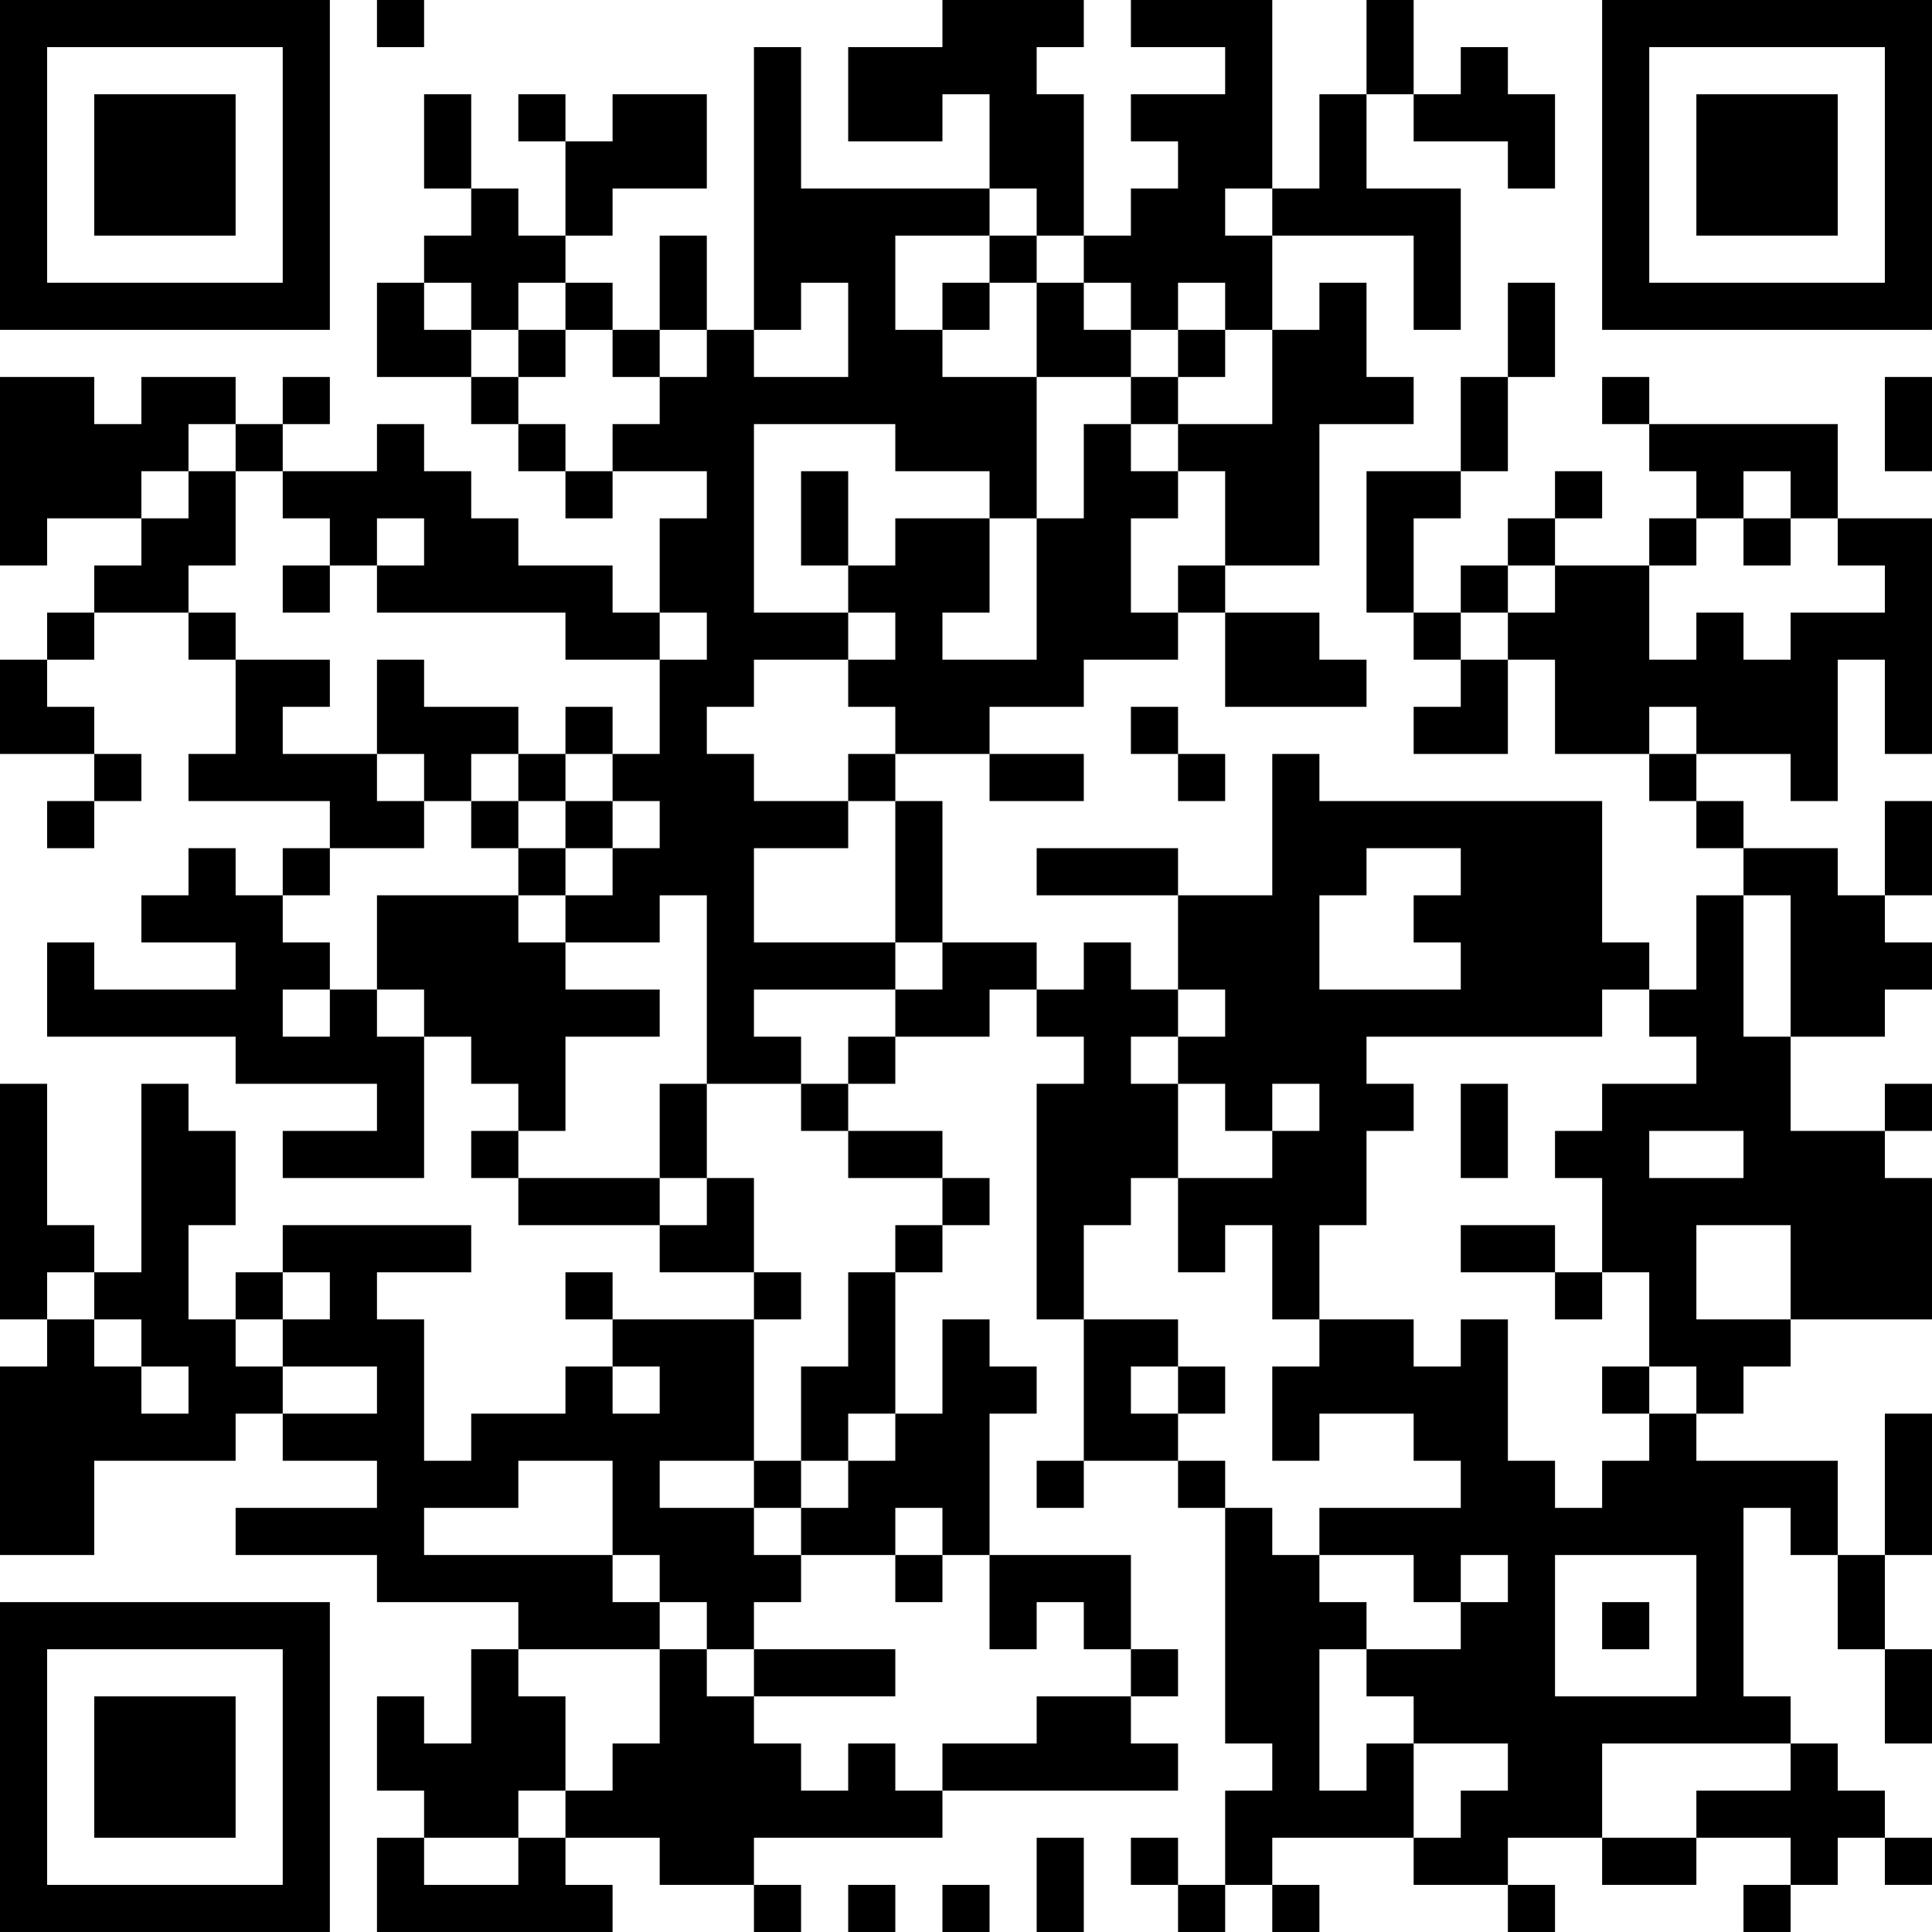 <?xml version="1.0" encoding="UTF-8"?>
<svg xmlns="http://www.w3.org/2000/svg" version="1.1" width="300" height="300" viewBox="0 0 300 300"><rect x="0" y="0" width="300" height="300" fill="#ffffff"/><g transform="scale(7.317)"><g transform="translate(0,0)"><path fill-rule="evenodd" d="M8 0L8 1L9 1L9 0ZM20 0L20 1L18 1L18 3L20 3L20 2L21 2L21 4L17 4L17 1L16 1L16 7L15 7L15 5L14 5L14 7L13 7L13 6L12 6L12 5L13 5L13 4L15 4L15 2L13 2L13 3L12 3L12 2L11 2L11 3L12 3L12 5L11 5L11 4L10 4L10 2L9 2L9 4L10 4L10 5L9 5L9 6L8 6L8 8L10 8L10 9L11 9L11 10L12 10L12 11L13 11L13 10L15 10L15 11L14 11L14 13L13 13L13 12L11 12L11 11L10 11L10 10L9 10L9 9L8 9L8 10L6 10L6 9L7 9L7 8L6 8L6 9L5 9L5 8L3 8L3 9L2 9L2 8L0 8L0 12L1 12L1 11L3 11L3 12L2 12L2 13L1 13L1 14L0 14L0 16L2 16L2 17L1 17L1 18L2 18L2 17L3 17L3 16L2 16L2 15L1 15L1 14L2 14L2 13L4 13L4 14L5 14L5 16L4 16L4 17L7 17L7 18L6 18L6 19L5 19L5 18L4 18L4 19L3 19L3 20L5 20L5 21L2 21L2 20L1 20L1 22L5 22L5 23L8 23L8 24L6 24L6 25L9 25L9 22L10 22L10 23L11 23L11 24L10 24L10 25L11 25L11 26L14 26L14 27L16 27L16 28L13 28L13 27L12 27L12 28L13 28L13 29L12 29L12 30L10 30L10 31L9 31L9 28L8 28L8 27L10 27L10 26L6 26L6 27L5 27L5 28L4 28L4 26L5 26L5 24L4 24L4 23L3 23L3 27L2 27L2 26L1 26L1 23L0 23L0 28L1 28L1 29L0 29L0 33L2 33L2 31L5 31L5 30L6 30L6 31L8 31L8 32L5 32L5 33L8 33L8 34L11 34L11 35L10 35L10 37L9 37L9 36L8 36L8 38L9 38L9 39L8 39L8 41L13 41L13 40L12 40L12 39L14 39L14 40L16 40L16 41L17 41L17 40L16 40L16 39L20 39L20 38L25 38L25 37L24 37L24 36L25 36L25 35L24 35L24 33L21 33L21 30L22 30L22 29L21 29L21 28L20 28L20 30L19 30L19 27L20 27L20 26L21 26L21 25L20 25L20 24L18 24L18 23L19 23L19 22L21 22L21 21L22 21L22 22L23 22L23 23L22 23L22 28L23 28L23 31L22 31L22 32L23 32L23 31L25 31L25 32L26 32L26 37L27 37L27 38L26 38L26 40L25 40L25 39L24 39L24 40L25 40L25 41L26 41L26 40L27 40L27 41L28 41L28 40L27 40L27 39L30 39L30 40L32 40L32 41L33 41L33 40L32 40L32 39L34 39L34 40L36 40L36 39L38 39L38 40L37 40L37 41L38 41L38 40L39 40L39 39L40 39L40 40L41 40L41 39L40 39L40 38L39 38L39 37L38 37L38 36L37 36L37 32L38 32L38 33L39 33L39 35L40 35L40 37L41 37L41 35L40 35L40 33L41 33L41 30L40 30L40 33L39 33L39 31L36 31L36 30L37 30L37 29L38 29L38 28L41 28L41 25L40 25L40 24L41 24L41 23L40 23L40 24L38 24L38 22L40 22L40 21L41 21L41 20L40 20L40 19L41 19L41 17L40 17L40 19L39 19L39 18L37 18L37 17L36 17L36 16L38 16L38 17L39 17L39 14L40 14L40 16L41 16L41 11L39 11L39 9L35 9L35 8L34 8L34 9L35 9L35 10L36 10L36 11L35 11L35 12L33 12L33 11L34 11L34 10L33 10L33 11L32 11L32 12L31 12L31 13L30 13L30 11L31 11L31 10L32 10L32 8L33 8L33 6L32 6L32 8L31 8L31 10L29 10L29 13L30 13L30 14L31 14L31 15L30 15L30 16L32 16L32 14L33 14L33 16L35 16L35 17L36 17L36 18L37 18L37 19L36 19L36 21L35 21L35 20L34 20L34 17L28 17L28 16L27 16L27 19L25 19L25 18L22 18L22 19L25 19L25 21L24 21L24 20L23 20L23 21L22 21L22 20L20 20L20 17L19 17L19 16L21 16L21 17L23 17L23 16L21 16L21 15L23 15L23 14L25 14L25 13L26 13L26 15L29 15L29 14L28 14L28 13L26 13L26 12L28 12L28 9L30 9L30 8L29 8L29 6L28 6L28 7L27 7L27 5L30 5L30 7L31 7L31 4L29 4L29 2L30 2L30 3L32 3L32 4L33 4L33 2L32 2L32 1L31 1L31 2L30 2L30 0L29 0L29 2L28 2L28 4L27 4L27 0L24 0L24 1L26 1L26 2L24 2L24 3L25 3L25 4L24 4L24 5L23 5L23 2L22 2L22 1L23 1L23 0ZM21 4L21 5L19 5L19 7L20 7L20 8L22 8L22 11L21 11L21 10L19 10L19 9L16 9L16 13L18 13L18 14L16 14L16 15L15 15L15 16L16 16L16 17L18 17L18 18L16 18L16 20L19 20L19 21L16 21L16 22L17 22L17 23L15 23L15 19L14 19L14 20L12 20L12 19L13 19L13 18L14 18L14 17L13 17L13 16L14 16L14 14L15 14L15 13L14 13L14 14L12 14L12 13L8 13L8 12L9 12L9 11L8 11L8 12L7 12L7 11L6 11L6 10L5 10L5 9L4 9L4 10L3 10L3 11L4 11L4 10L5 10L5 12L4 12L4 13L5 13L5 14L7 14L7 15L6 15L6 16L8 16L8 17L9 17L9 18L7 18L7 19L6 19L6 20L7 20L7 21L6 21L6 22L7 22L7 21L8 21L8 22L9 22L9 21L8 21L8 19L11 19L11 20L12 20L12 21L14 21L14 22L12 22L12 24L11 24L11 25L14 25L14 26L15 26L15 25L16 25L16 27L17 27L17 28L16 28L16 31L14 31L14 32L16 32L16 33L17 33L17 34L16 34L16 35L15 35L15 34L14 34L14 33L13 33L13 31L11 31L11 32L9 32L9 33L13 33L13 34L14 34L14 35L11 35L11 36L12 36L12 38L11 38L11 39L9 39L9 40L11 40L11 39L12 39L12 38L13 38L13 37L14 37L14 35L15 35L15 36L16 36L16 37L17 37L17 38L18 38L18 37L19 37L19 38L20 38L20 37L22 37L22 36L24 36L24 35L23 35L23 34L22 34L22 35L21 35L21 33L20 33L20 32L19 32L19 33L17 33L17 32L18 32L18 31L19 31L19 30L18 30L18 31L17 31L17 29L18 29L18 27L19 27L19 26L20 26L20 25L18 25L18 24L17 24L17 23L18 23L18 22L19 22L19 21L20 21L20 20L19 20L19 17L18 17L18 16L19 16L19 15L18 15L18 14L19 14L19 13L18 13L18 12L19 12L19 11L21 11L21 13L20 13L20 14L22 14L22 11L23 11L23 9L24 9L24 10L25 10L25 11L24 11L24 13L25 13L25 12L26 12L26 10L25 10L25 9L27 9L27 7L26 7L26 6L25 6L25 7L24 7L24 6L23 6L23 5L22 5L22 4ZM26 4L26 5L27 5L27 4ZM21 5L21 6L20 6L20 7L21 7L21 6L22 6L22 8L24 8L24 9L25 9L25 8L26 8L26 7L25 7L25 8L24 8L24 7L23 7L23 6L22 6L22 5ZM9 6L9 7L10 7L10 8L11 8L11 9L12 9L12 10L13 10L13 9L14 9L14 8L15 8L15 7L14 7L14 8L13 8L13 7L12 7L12 6L11 6L11 7L10 7L10 6ZM17 6L17 7L16 7L16 8L18 8L18 6ZM11 7L11 8L12 8L12 7ZM40 8L40 10L41 10L41 8ZM17 10L17 12L18 12L18 10ZM37 10L37 11L36 11L36 12L35 12L35 14L36 14L36 13L37 13L37 14L38 14L38 13L40 13L40 12L39 12L39 11L38 11L38 10ZM37 11L37 12L38 12L38 11ZM6 12L6 13L7 13L7 12ZM32 12L32 13L31 13L31 14L32 14L32 13L33 13L33 12ZM8 14L8 16L9 16L9 17L10 17L10 18L11 18L11 19L12 19L12 18L13 18L13 17L12 17L12 16L13 16L13 15L12 15L12 16L11 16L11 15L9 15L9 14ZM24 15L24 16L25 16L25 17L26 17L26 16L25 16L25 15ZM35 15L35 16L36 16L36 15ZM10 16L10 17L11 17L11 18L12 18L12 17L11 17L11 16ZM29 18L29 19L28 19L28 21L31 21L31 20L30 20L30 19L31 19L31 18ZM37 19L37 22L38 22L38 19ZM25 21L25 22L24 22L24 23L25 23L25 25L24 25L24 26L23 26L23 28L25 28L25 29L24 29L24 30L25 30L25 31L26 31L26 32L27 32L27 33L28 33L28 34L29 34L29 35L28 35L28 38L29 38L29 37L30 37L30 39L31 39L31 38L32 38L32 37L30 37L30 36L29 36L29 35L31 35L31 34L32 34L32 33L31 33L31 34L30 34L30 33L28 33L28 32L31 32L31 31L30 31L30 30L28 30L28 31L27 31L27 29L28 29L28 28L30 28L30 29L31 29L31 28L32 28L32 31L33 31L33 32L34 32L34 31L35 31L35 30L36 30L36 29L35 29L35 27L34 27L34 25L33 25L33 24L34 24L34 23L36 23L36 22L35 22L35 21L34 21L34 22L29 22L29 23L30 23L30 24L29 24L29 26L28 26L28 28L27 28L27 26L26 26L26 27L25 27L25 25L27 25L27 24L28 24L28 23L27 23L27 24L26 24L26 23L25 23L25 22L26 22L26 21ZM14 23L14 25L15 25L15 23ZM31 23L31 25L32 25L32 23ZM35 24L35 25L37 25L37 24ZM31 26L31 27L33 27L33 28L34 28L34 27L33 27L33 26ZM36 26L36 28L38 28L38 26ZM1 27L1 28L2 28L2 29L3 29L3 30L4 30L4 29L3 29L3 28L2 28L2 27ZM6 27L6 28L5 28L5 29L6 29L6 30L8 30L8 29L6 29L6 28L7 28L7 27ZM13 29L13 30L14 30L14 29ZM25 29L25 30L26 30L26 29ZM34 29L34 30L35 30L35 29ZM16 31L16 32L17 32L17 31ZM19 33L19 34L20 34L20 33ZM33 33L33 36L36 36L36 33ZM34 34L34 35L35 35L35 34ZM16 35L16 36L19 36L19 35ZM34 37L34 39L36 39L36 38L38 38L38 37ZM22 39L22 41L23 41L23 39ZM18 40L18 41L19 41L19 40ZM20 40L20 41L21 41L21 40ZM0 0L0 7L7 7L7 0ZM1 1L1 6L6 6L6 1ZM2 2L2 5L5 5L5 2ZM34 0L34 7L41 7L41 0ZM35 1L35 6L40 6L40 1ZM36 2L36 5L39 5L39 2ZM0 34L0 41L7 41L7 34ZM1 35L1 40L6 40L6 35ZM2 36L2 39L5 39L5 36Z" fill="#000000"/></g></g></svg>
